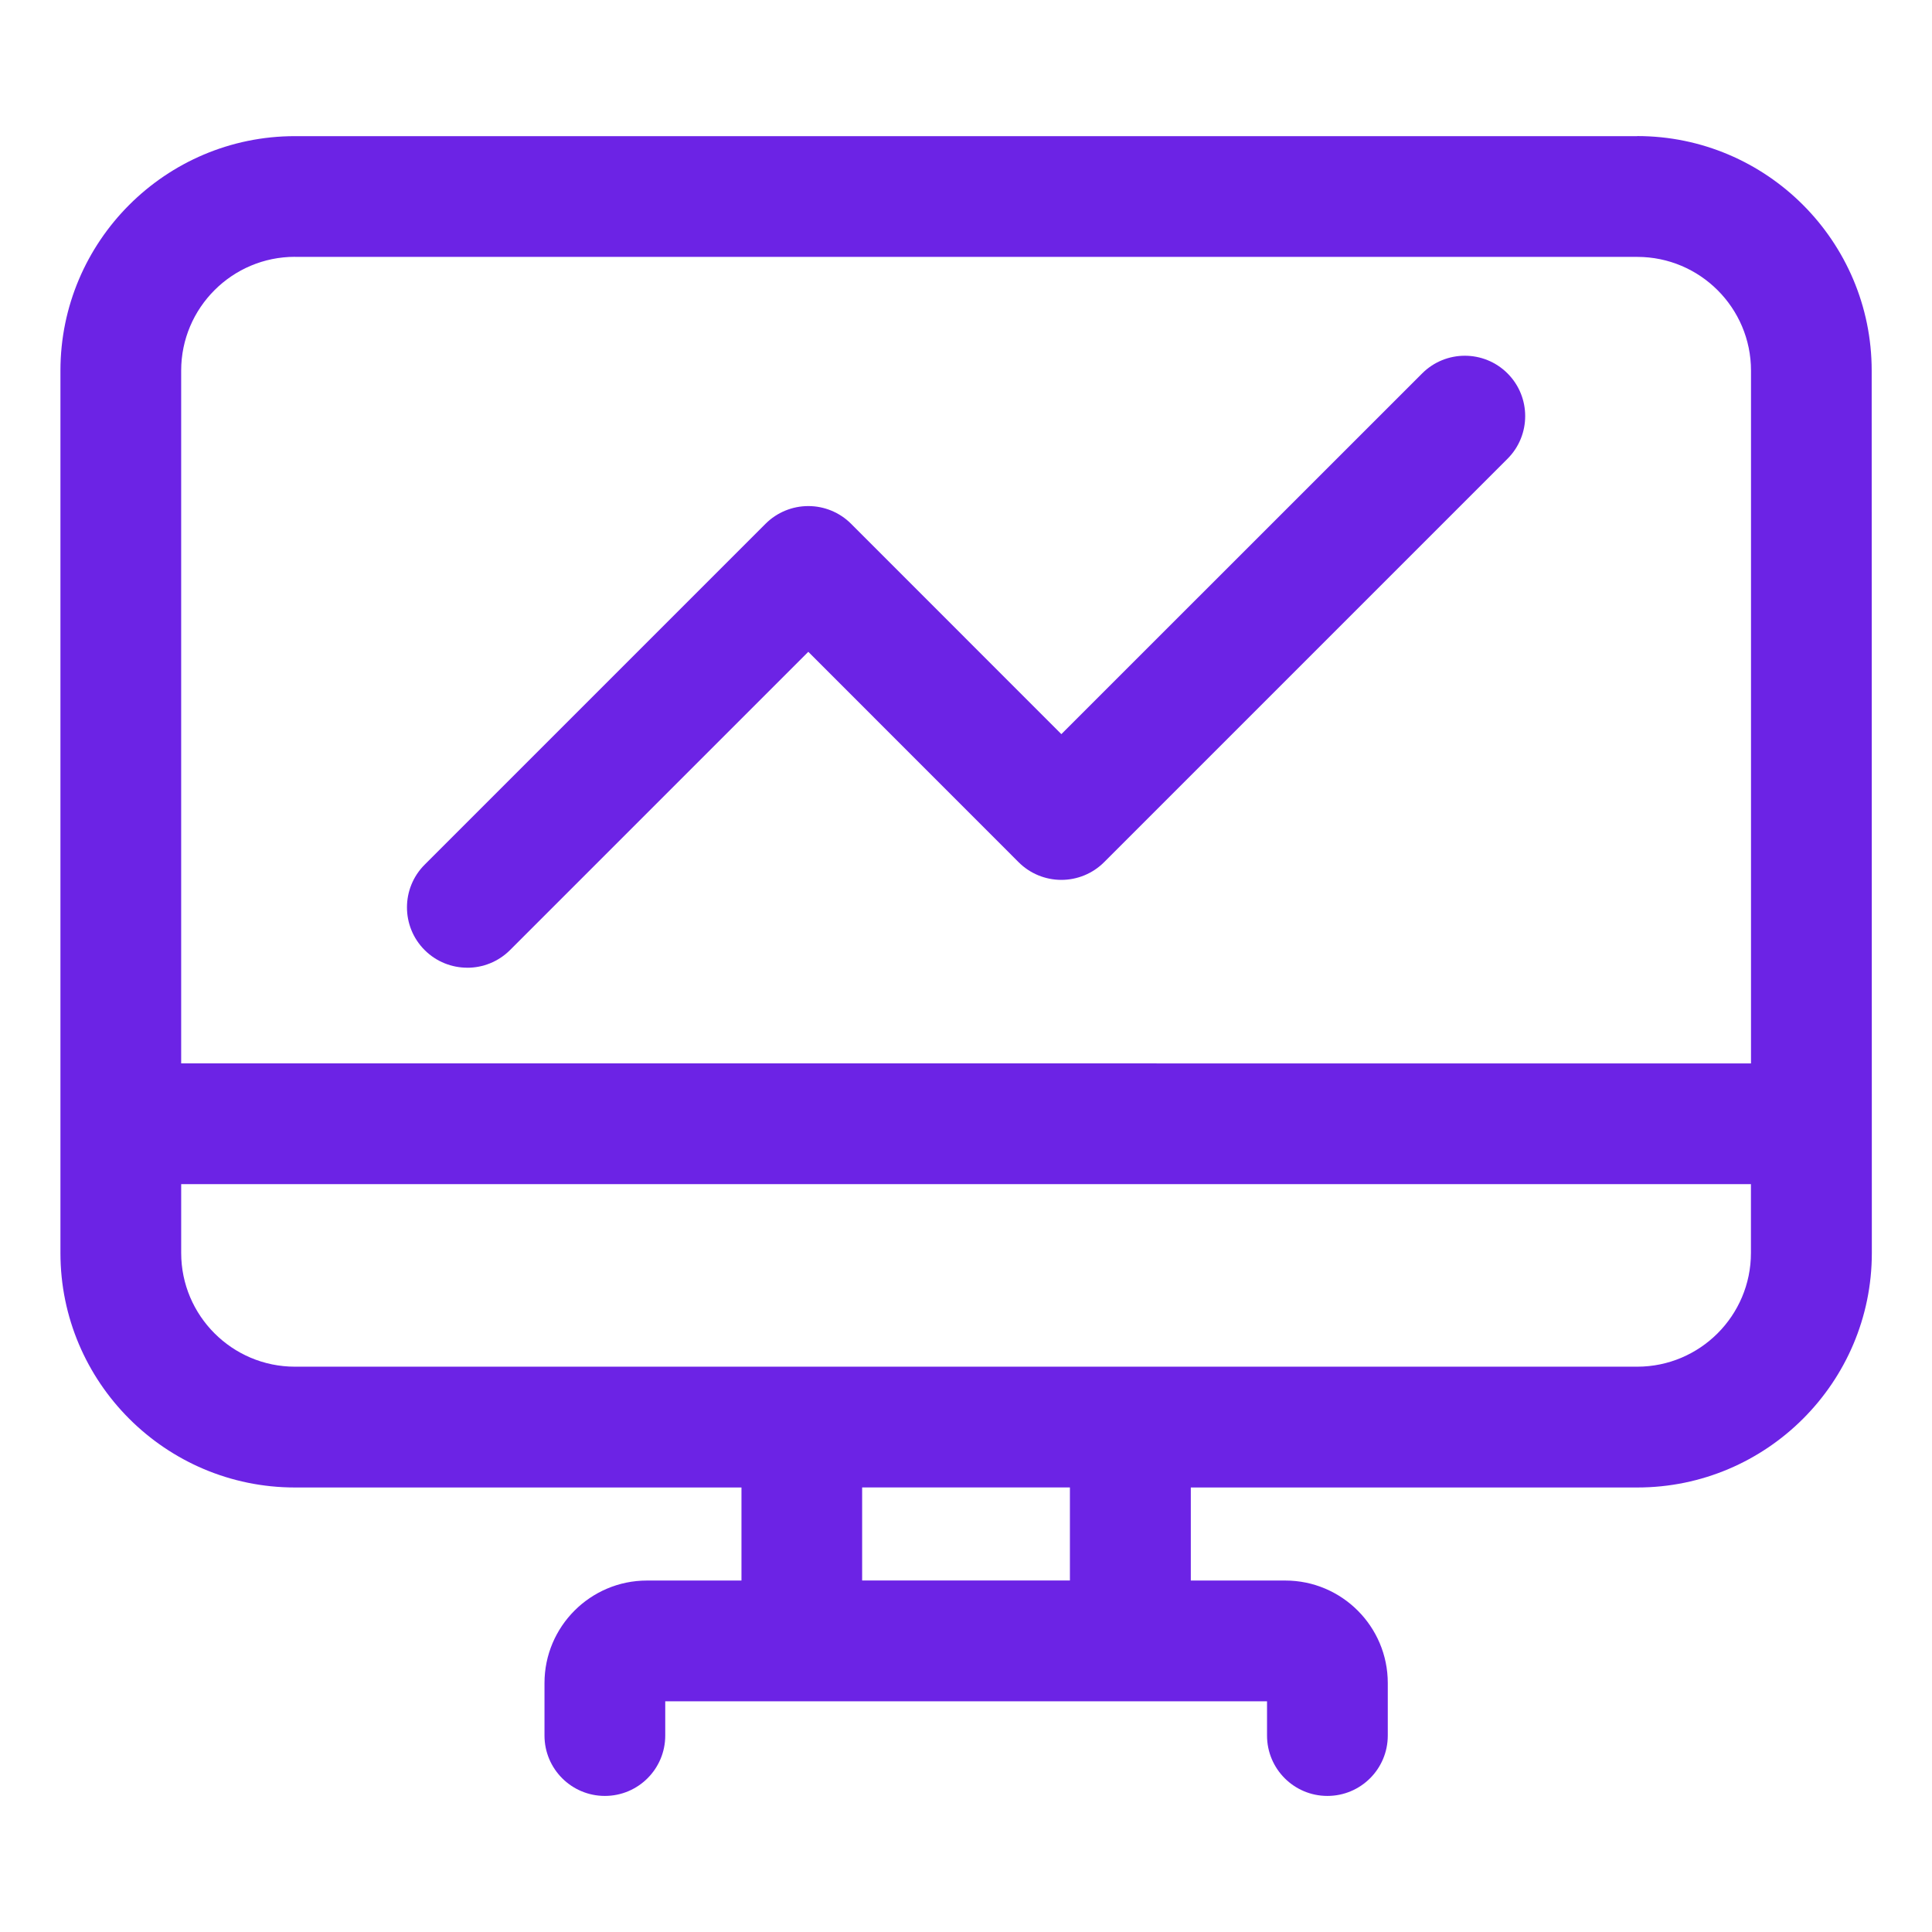 <?xml version="1.0" encoding="UTF-8"?>
<svg width="1200pt" height="1200pt" version="1.1" viewBox="0 0 1200 1200" xmlns="http://www.w3.org/2000/svg">
 <path d="m1016.9 84.562h-833.72c-80.297 0-145.64 65.344-145.64 145.64v548.06c0 80.297 65.344 145.64 145.64 145.64h277.36v57.797h-58.688c-35.109 0-63.656 28.547-63.656 63.656v32.625c0 20.719 16.781 37.5 37.5 37.5s37.5-16.781 37.5-37.5v-21.281h373.78v21.281c0 20.719 16.781 37.5 37.5 37.5s37.5-16.781 37.5-37.5v-32.625c0-35.109-28.547-63.656-63.656-63.656h-58.688v-57.797h277.36c80.297 0 145.64-65.344 145.64-145.64l-0.094-548.11c0-80.297-65.344-145.64-145.64-145.64zm-833.72 75h833.76c38.953 0 70.641 31.688 70.641 70.641v430.31l-975.05-0.047v-430.31c0-38.953 31.688-70.641 70.641-70.641zm481.36 822.1h-129.05v-57.797h129.05zm352.36-132.79h-833.72c-38.953 0-70.641-31.688-70.641-70.641v-42.75h975v42.75c0 38.953-31.688 70.641-70.641 70.641z" fill="#6c23e5"/>
 <path d="m290.26 601.08c9.609 0 19.172-3.656 26.531-10.969l185.26-185.26 130.64 130.69c7.031 7.031 16.594 10.969 26.531 10.969s19.5-3.938 26.531-10.969l250.6-250.6c14.625-14.625 14.625-38.391 0-53.016s-38.391-14.625-53.016 0l-224.11 224.06-130.64-130.69c-7.031-7.031-16.594-10.969-26.531-10.969s-19.5 3.938-26.531 10.969l-211.78 211.78c-14.625 14.625-14.625 38.391 0 53.016 7.312 7.312 16.922 10.969 26.531 10.969z" fill="#6c23e5"/>
</svg>
